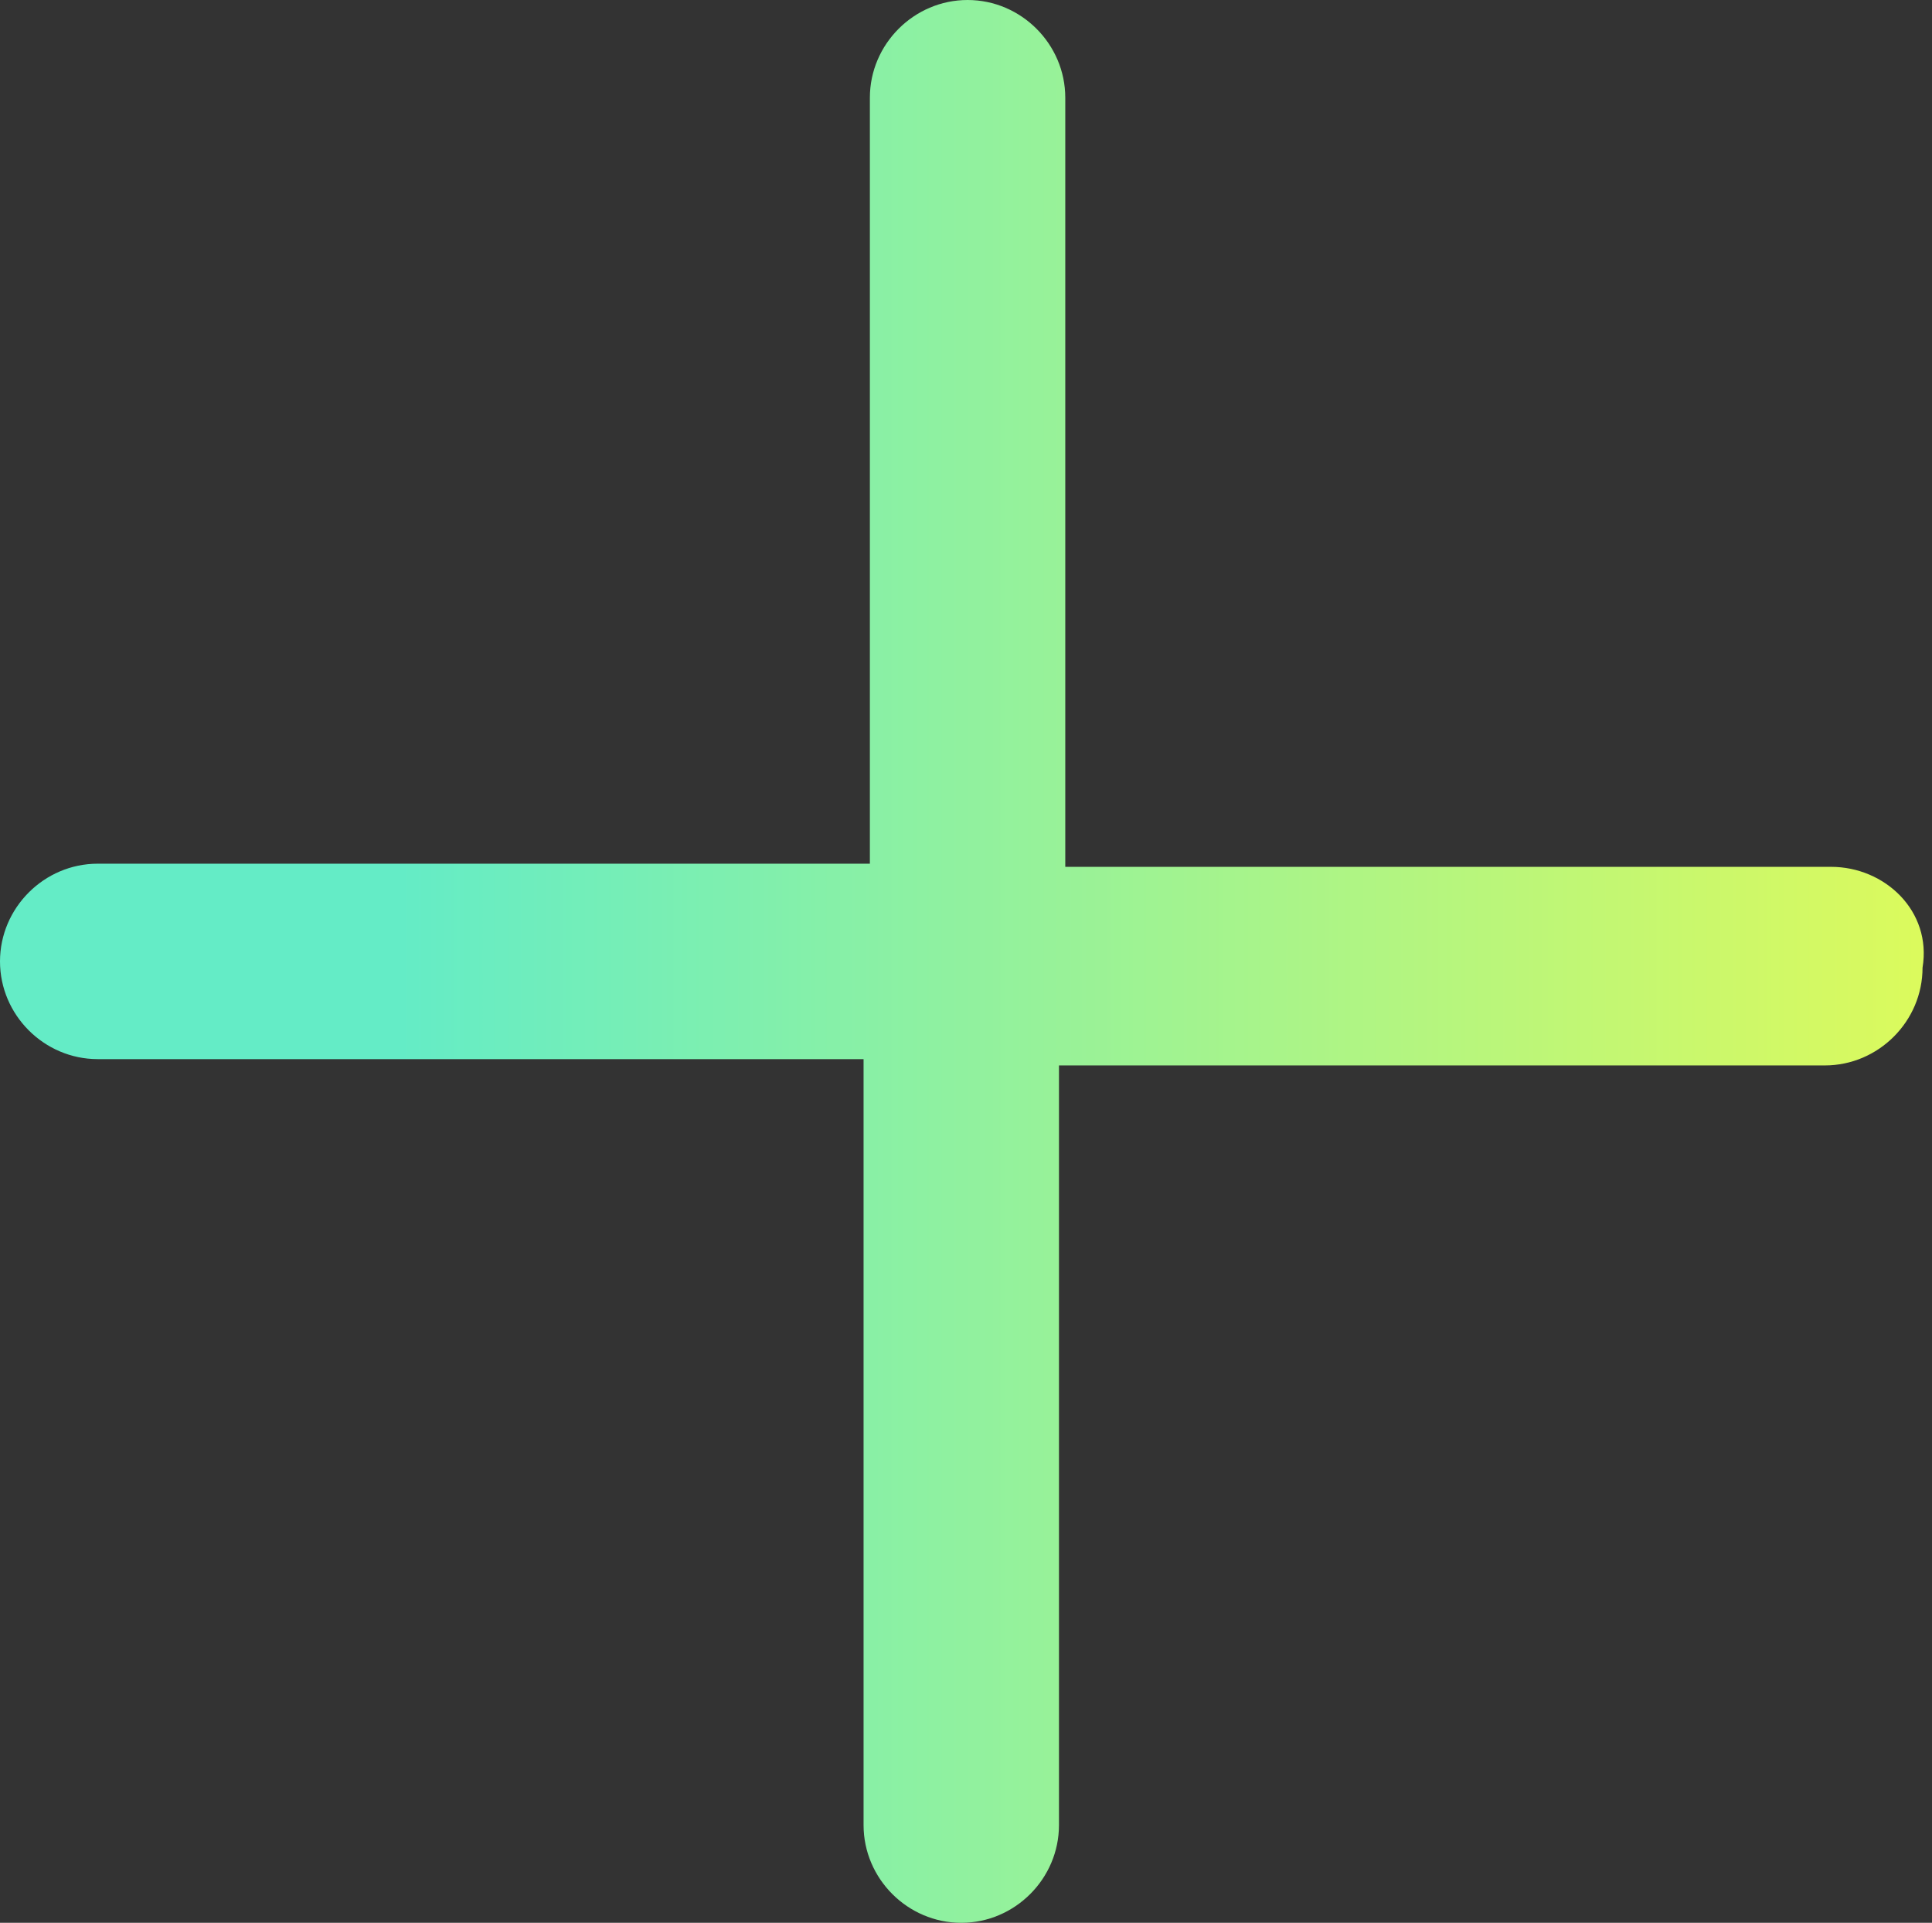 <?xml version="1.0" encoding="UTF-8" standalone="no"?><svg xmlns="http://www.w3.org/2000/svg" xmlns:xlink="http://www.w3.org/1999/xlink" fill="#000000" height="61" preserveAspectRatio="xMidYMid meet" version="1" viewBox="0.0 0.0 61.3 61.0" width="61.3" zoomAndPan="magnify"><rect x="0.0" y="0.0" width="61.3" height="61.0" fill="#333333" stroke="none"/><linearGradient gradientUnits="userSpaceOnUse" id="a" x1="0" x2="61.255" xlink:actuate="onLoad" xlink:show="other" xlink:type="simple" y1="30.628" y2="30.628"><stop offset="0.207" stop-color="#64ecc6"/><stop offset="1" stop-color="#dcfa5c"/></linearGradient><path d="M58.1,27.5H33.8V3.1c0-1.7-1.4-3.1-3.1-3.1c-1.7,0-3.1,1.4-3.1,3.1v24.3H3.1c-1.7,0-3.1,1.4-3.1,3.1 c0,1.7,1.4,3.1,3.1,3.1h24.3v24.3c0,1.7,1.4,3.1,3.1,3.1c1.7,0,3.1-1.4,3.1-3.1V33.8h24.3c1.7,0,3.1-1.4,3.1-3.1 C61.3,28.9,59.8,27.5,58.1,27.5z" fill="url(#a)"/></svg>